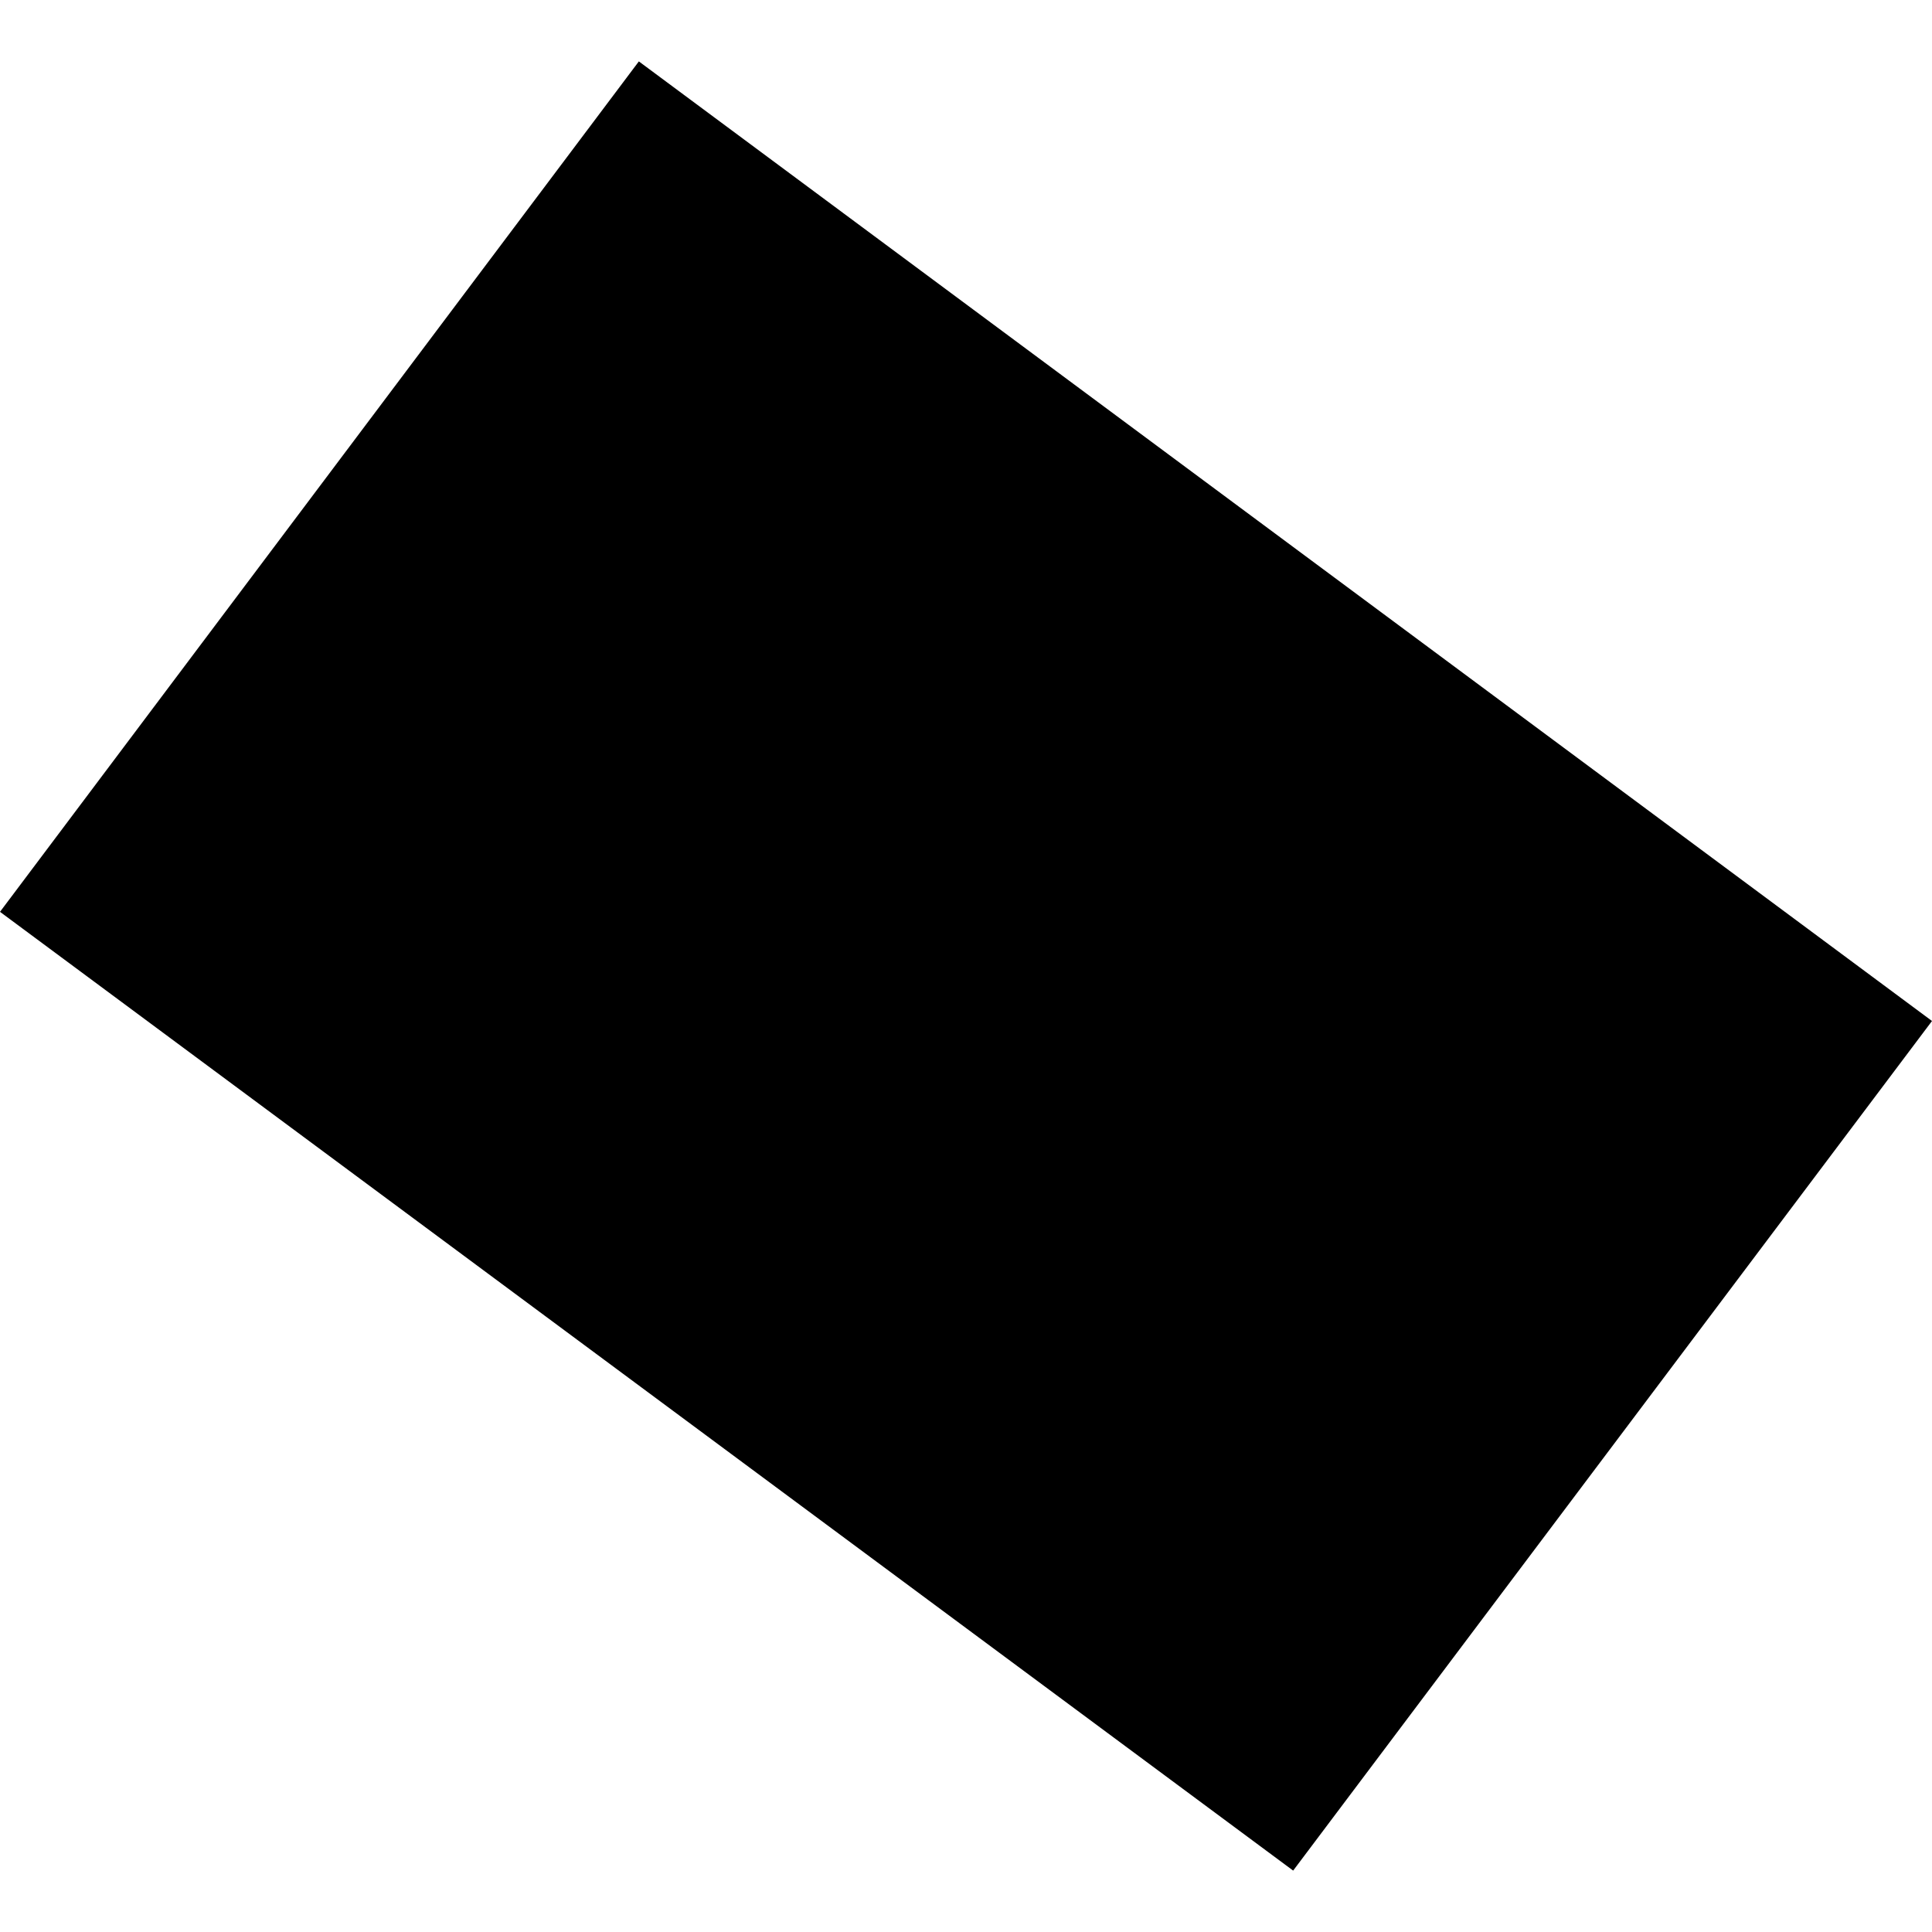 <?xml version="1.0" encoding="utf-8" standalone="no"?>
<!DOCTYPE svg PUBLIC "-//W3C//DTD SVG 1.1//EN"
  "http://www.w3.org/Graphics/SVG/1.1/DTD/svg11.dtd">
<!-- Created with matplotlib (https://matplotlib.org/) -->
<svg height="288pt" version="1.1" viewBox="0 0 288 288" width="288pt" xmlns="http://www.w3.org/2000/svg" xmlns:xlink="http://www.w3.org/1999/xlink">
 <defs>
  <style type="text/css">
*{stroke-linecap:butt;stroke-linejoin:round;}
  </style>
 </defs>
 <g id="figure_1">
  <g id="patch_1">
   <path d="M 0 288 
L 288 288 
L 288 0 
L 0 0 
z
" style="fill:none;opacity:0;"/>
  </g>
  <g id="axes_1">
   <g id="PatchCollection_1">
    <path clip-path="url(#p60aa0a1d87)" d="M 0 135.925 
L 95.232 9.153 
L 288 152.198 
L 192.769 278.847 
L 0 135.925 
"/>
   </g>
  </g>
 </g>
 <defs>
  <clipPath id="p60aa0a1d87">
   <rect height="269.695" width="288" x="0" y="9.153"/>
  </clipPath>
 </defs>
</svg>
